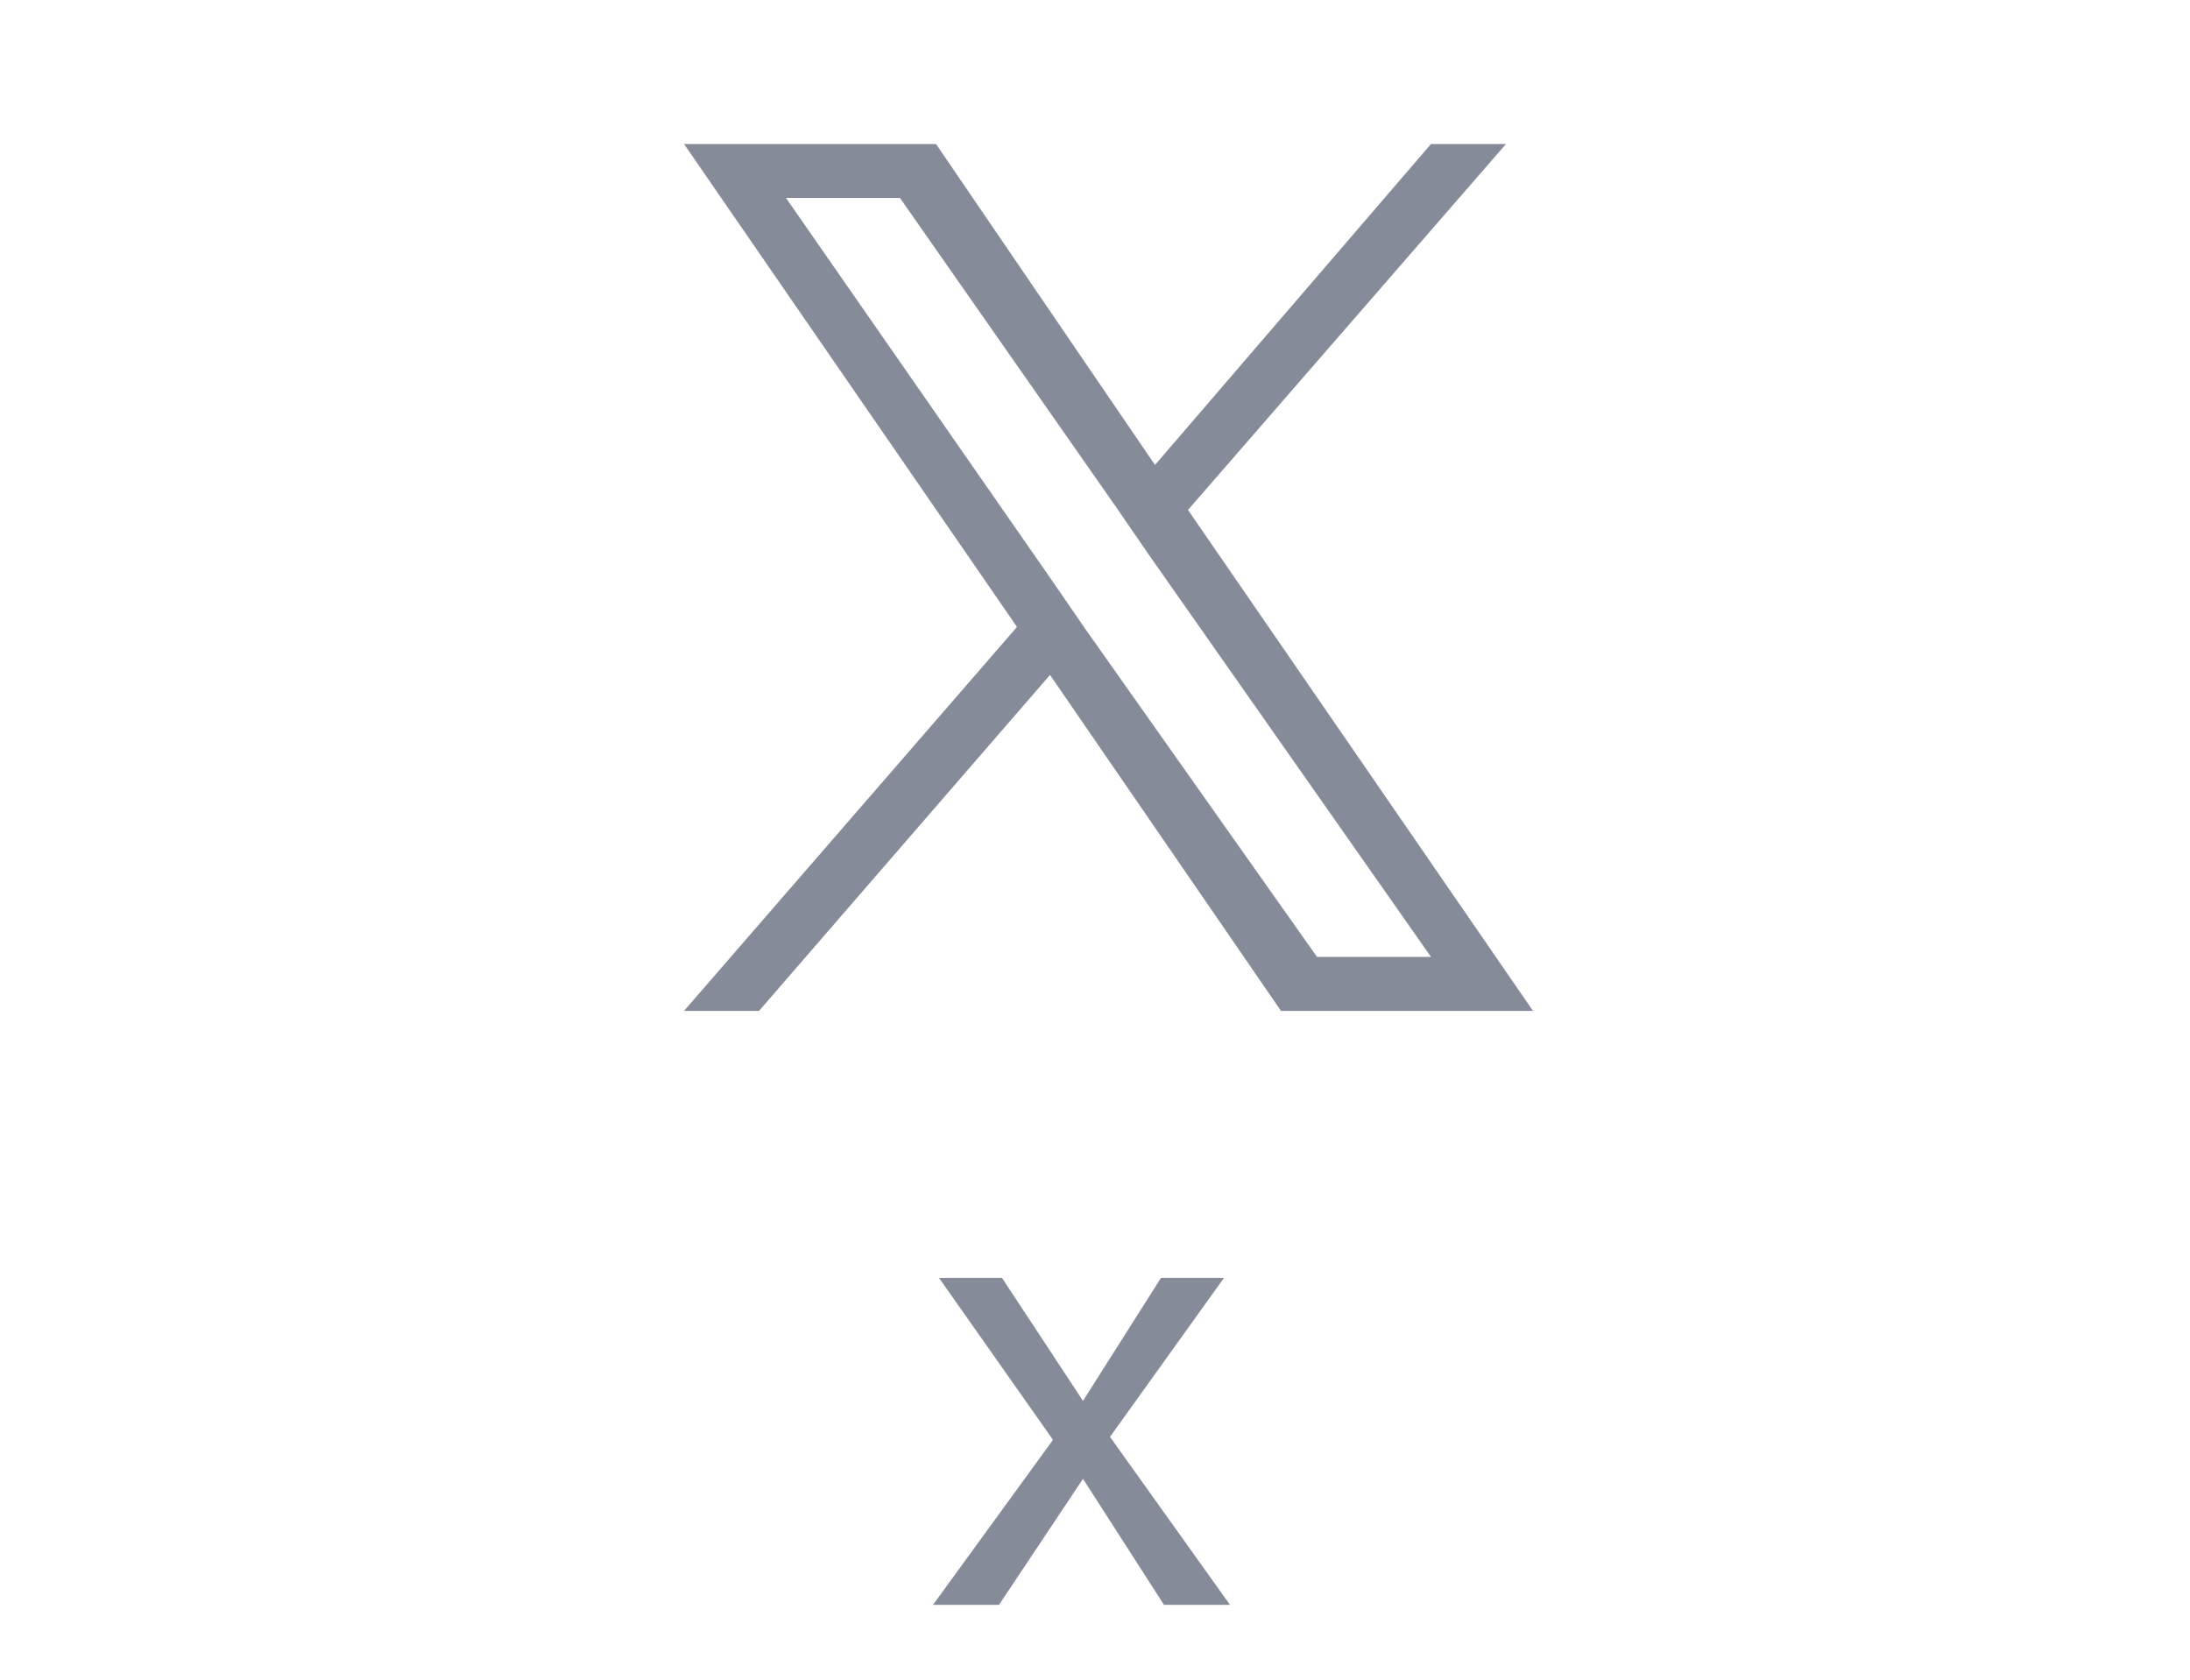 <?xml version="1.0" encoding="utf-8"?>
<!-- Generator: Adobe Illustrator 26.5.3, SVG Export Plug-In . SVG Version: 6.00 Build 0)  -->
<svg version="1.1" id="レイヤー_1" xmlns="http://www.w3.org/2000/svg" xmlns:xlink="http://www.w3.org/1999/xlink" x="0px"
	 y="0px" viewBox="0 0 73 56" style="enable-background:new 0 0 73 56;" xml:space="preserve">
<style type="text/css">
	.st0{fill:none;}
	.st1{fill:#858B98;}
</style>
<g id="レイヤー_2_00000072261141793603146490000009348375002121344139_">
	<g id="ヘッダーナビ">
		<rect y="0" class="st0" width="73" height="56"/>
		<path class="st1" d="M39.6,17L50.2,4.8h-2.5l-9.2,10.7L31.2,4.8h-8.4l11.1,16.1L22.8,33.7h2.5l9.7-11.2l7.7,11.2h8.4L39.6,17
			L39.6,17z M36.2,21l-1.1-1.6L26.2,6.6H30l7.2,10.3l1.1,1.6l9.4,13.4h-3.8L36.2,21L36.2,21z"/>
		<g>
			<path class="st1" d="M41,53.5h-2.2l-2.7-4.2l-2.8,4.2h-2.2l4-5.5l-3.8-5.4h2.1l2.7,4.1l2.6-4.1h2.1l-3.8,5.3L41,53.5z"/>
		</g>
	</g>
</g>
</svg>
